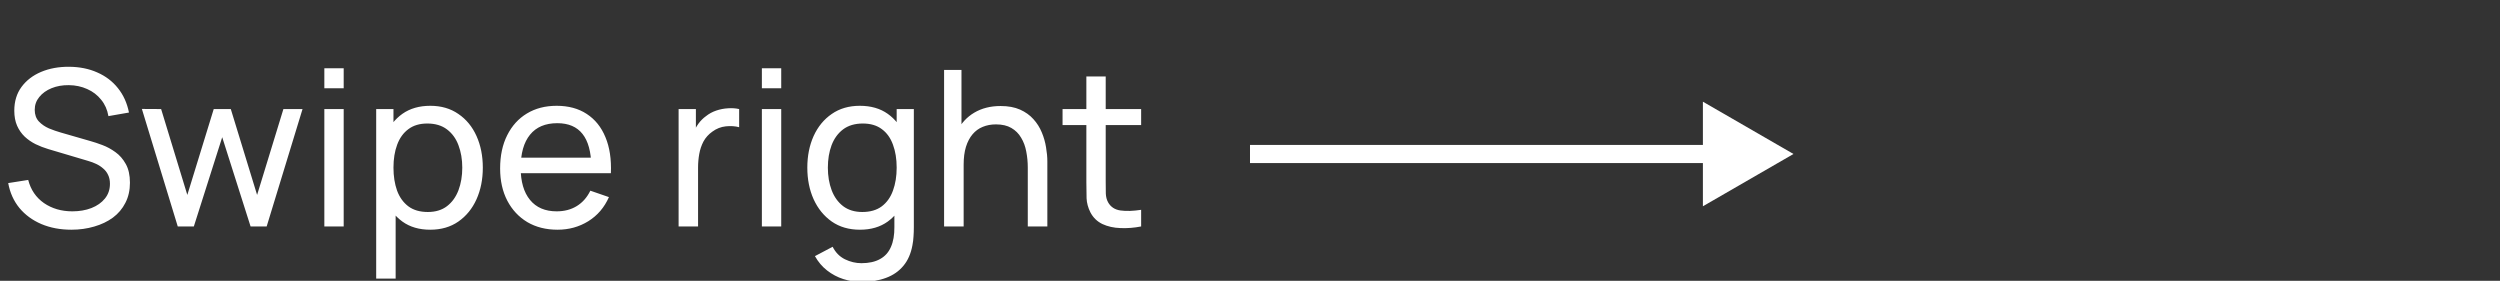 <?xml version="1.0" encoding="UTF-8"?> <svg xmlns="http://www.w3.org/2000/svg" width="276" height="31" viewBox="0 0 276 31" fill="none"><rect x="0" y="0" width="276" height="31" fill="#333333" stroke="none"/><g clip-path="url(#clip0_880_270)"><path d="M198 17L188 11.226V22.773L198 17ZM138 18H189V16H138V18Z" fill="white"></path><path d="M7.878 25.36C6.654 25.36 5.55 25.152 4.566 24.736C3.59 24.32 2.782 23.728 2.142 22.96C1.51 22.184 1.098 21.268 0.906 20.212L3.114 19.864C3.394 20.952 3.974 21.804 4.854 22.42C5.742 23.028 6.786 23.332 7.986 23.332C8.762 23.332 9.462 23.212 10.086 22.972C10.718 22.724 11.218 22.372 11.586 21.916C11.954 21.46 12.138 20.92 12.138 20.296C12.138 19.912 12.07 19.584 11.934 19.312C11.806 19.032 11.626 18.796 11.394 18.604C11.17 18.404 10.914 18.236 10.626 18.1C10.338 17.964 10.038 17.852 9.726 17.764L5.322 16.456C4.842 16.312 4.378 16.132 3.93 15.916C3.482 15.692 3.082 15.416 2.73 15.088C2.378 14.752 2.098 14.352 1.89 13.888C1.682 13.416 1.578 12.86 1.578 12.22C1.578 11.196 1.842 10.324 2.37 9.604C2.906 8.876 3.63 8.32 4.542 7.936C5.454 7.552 6.482 7.364 7.626 7.372C8.786 7.38 9.822 7.588 10.734 7.996C11.654 8.396 12.414 8.972 13.014 9.724C13.622 10.476 14.03 11.376 14.238 12.424L11.97 12.82C11.85 12.116 11.582 11.512 11.166 11.008C10.758 10.496 10.246 10.104 9.63 9.832C9.014 9.552 8.338 9.408 7.602 9.4C6.898 9.392 6.262 9.504 5.694 9.736C5.126 9.968 4.674 10.292 4.338 10.708C4.002 11.116 3.834 11.588 3.834 12.124C3.834 12.652 3.986 13.08 4.29 13.408C4.594 13.728 4.966 13.984 5.406 14.176C5.854 14.36 6.29 14.512 6.714 14.632L10.002 15.58C10.378 15.684 10.81 15.828 11.298 16.012C11.794 16.196 12.274 16.456 12.738 16.792C13.202 17.12 13.586 17.56 13.89 18.112C14.194 18.656 14.346 19.344 14.346 20.176C14.346 21.008 14.178 21.748 13.842 22.396C13.514 23.044 13.054 23.588 12.462 24.028C11.87 24.46 11.182 24.788 10.398 25.012C9.614 25.244 8.774 25.36 7.878 25.36ZM19.624 25L15.664 12.028L17.788 12.04L20.68 21.52L23.596 12.04H25.48L28.384 21.52L31.288 12.04H33.4L29.44 25H27.664L24.532 15.148L21.4 25H19.624ZM35.807 9.748V7.54H37.943V9.748H35.807ZM35.807 25V12.04H37.943V25H35.807ZM47.495 25.36C46.279 25.36 45.255 25.06 44.423 24.46C43.591 23.852 42.959 23.032 42.527 22C42.103 20.96 41.891 19.796 41.891 18.508C41.891 17.204 42.103 16.036 42.527 15.004C42.959 13.972 43.591 13.16 44.423 12.568C45.263 11.976 46.291 11.68 47.507 11.68C48.707 11.68 49.739 11.98 50.603 12.58C51.475 13.172 52.143 13.984 52.607 15.016C53.071 16.048 53.303 17.212 53.303 18.508C53.303 19.804 53.071 20.968 52.607 22C52.143 23.032 51.475 23.852 50.603 24.46C49.739 25.06 48.703 25.36 47.495 25.36ZM41.531 30.76V12.04H43.439V21.58H43.679V30.76H41.531ZM47.231 23.404C48.087 23.404 48.795 23.188 49.355 22.756C49.915 22.324 50.335 21.74 50.615 21.004C50.895 20.26 51.035 19.428 51.035 18.508C51.035 17.596 50.895 16.772 50.615 16.036C50.343 15.3 49.919 14.716 49.343 14.284C48.775 13.852 48.051 13.636 47.171 13.636C46.331 13.636 45.635 13.844 45.083 14.26C44.531 14.668 44.119 15.24 43.847 15.976C43.575 16.704 43.439 17.548 43.439 18.508C43.439 19.452 43.571 20.296 43.835 21.04C44.107 21.776 44.523 22.356 45.083 22.78C45.643 23.196 46.359 23.404 47.231 23.404ZM61.55 25.36C60.278 25.36 59.166 25.08 58.214 24.52C57.27 23.952 56.534 23.164 56.006 22.156C55.478 21.14 55.214 19.956 55.214 18.604C55.214 17.188 55.474 15.964 55.994 14.932C56.514 13.892 57.238 13.092 58.166 12.532C59.102 11.964 60.198 11.68 61.454 11.68C62.758 11.68 63.866 11.98 64.778 12.58C65.698 13.18 66.386 14.036 66.842 15.148C67.306 16.26 67.506 17.584 67.442 19.12H65.282V18.352C65.258 16.76 64.934 15.572 64.31 14.788C63.686 13.996 62.758 13.6 61.526 13.6C60.206 13.6 59.202 14.024 58.514 14.872C57.826 15.72 57.482 16.936 57.482 18.52C57.482 20.048 57.826 21.232 58.514 22.072C59.202 22.912 60.182 23.332 61.454 23.332C62.31 23.332 63.054 23.136 63.686 22.744C64.318 22.352 64.814 21.788 65.174 21.052L67.226 21.76C66.722 22.904 65.962 23.792 64.946 24.424C63.938 25.048 62.806 25.36 61.55 25.36ZM56.762 19.12V17.404H66.338V19.12H56.762ZM74.918 25V12.04H76.826V15.172L76.514 14.764C76.666 14.364 76.862 13.996 77.102 13.66C77.35 13.324 77.626 13.048 77.93 12.832C78.266 12.56 78.646 12.352 79.07 12.208C79.494 12.064 79.926 11.98 80.366 11.956C80.806 11.924 81.218 11.952 81.602 12.04V14.044C81.154 13.924 80.662 13.892 80.126 13.948C79.59 14.004 79.094 14.2 78.638 14.536C78.222 14.832 77.898 15.192 77.666 15.616C77.442 16.04 77.286 16.5 77.198 16.996C77.11 17.484 77.066 17.984 77.066 18.496V25H74.918ZM84.111 9.748V7.54H86.247V9.748H84.111ZM84.111 25V12.04H86.247V25H84.111ZM95.092 31.12C94.412 31.12 93.748 31.016 93.1 30.808C92.452 30.6 91.856 30.284 91.312 29.86C90.776 29.444 90.328 28.916 89.968 28.276L91.924 27.244C92.244 27.876 92.696 28.336 93.28 28.624C93.872 28.912 94.48 29.056 95.104 29.056C95.928 29.056 96.612 28.904 97.156 28.6C97.7 28.304 98.1 27.86 98.356 27.268C98.62 26.676 98.748 25.94 98.74 25.06V21.52H98.992V12.04H100.888V25.084C100.888 25.436 100.876 25.776 100.852 26.104C100.836 26.432 100.796 26.756 100.732 27.076C100.564 27.996 100.232 28.752 99.736 29.344C99.24 29.944 98.6 30.388 97.816 30.676C97.032 30.972 96.124 31.12 95.092 31.12ZM94.936 25.36C93.728 25.36 92.692 25.06 91.828 24.46C90.964 23.852 90.296 23.032 89.824 22C89.36 20.968 89.128 19.804 89.128 18.508C89.128 17.212 89.36 16.048 89.824 15.016C90.296 13.984 90.964 13.172 91.828 12.58C92.692 11.98 93.724 11.68 94.924 11.68C96.148 11.68 97.176 11.976 98.008 12.568C98.84 13.16 99.468 13.972 99.892 15.004C100.324 16.036 100.54 17.204 100.54 18.508C100.54 19.796 100.324 20.96 99.892 22C99.468 23.032 98.84 23.852 98.008 24.46C97.176 25.06 96.152 25.36 94.936 25.36ZM95.2 23.404C96.072 23.404 96.788 23.196 97.348 22.78C97.908 22.356 98.32 21.776 98.584 21.04C98.856 20.296 98.992 19.452 98.992 18.508C98.992 17.548 98.856 16.704 98.584 15.976C98.32 15.24 97.912 14.668 97.36 14.26C96.808 13.844 96.108 13.636 95.26 13.636C94.38 13.636 93.652 13.852 93.076 14.284C92.508 14.716 92.084 15.3 91.804 16.036C91.532 16.772 91.396 17.596 91.396 18.508C91.396 19.428 91.536 20.26 91.816 21.004C92.096 21.74 92.516 22.324 93.076 22.756C93.644 23.188 94.352 23.404 95.2 23.404ZM113.467 25V18.508C113.467 17.892 113.411 17.3 113.299 16.732C113.195 16.164 113.007 15.656 112.735 15.208C112.471 14.752 112.111 14.392 111.655 14.128C111.207 13.864 110.639 13.732 109.951 13.732C109.415 13.732 108.927 13.824 108.487 14.008C108.055 14.184 107.683 14.456 107.371 14.824C107.059 15.192 106.815 15.656 106.639 16.216C106.471 16.768 106.387 17.42 106.387 18.172L104.983 17.74C104.983 16.484 105.207 15.408 105.655 14.512C106.111 13.608 106.747 12.916 107.563 12.436C108.387 11.948 109.355 11.704 110.467 11.704C111.307 11.704 112.023 11.836 112.615 12.1C113.207 12.364 113.699 12.716 114.091 13.156C114.483 13.588 114.791 14.076 115.015 14.62C115.239 15.156 115.395 15.704 115.483 16.264C115.579 16.816 115.627 17.34 115.627 17.836V25H113.467ZM104.227 25V7.72H106.147V17.26H106.387V25H104.227ZM125.982 25C125.214 25.152 124.454 25.212 123.702 25.18C122.958 25.156 122.294 25.008 121.71 24.736C121.126 24.456 120.682 24.024 120.378 23.44C120.122 22.928 119.982 22.412 119.958 21.892C119.942 21.364 119.934 20.768 119.934 20.104V8.44H122.07V20.008C122.07 20.536 122.074 20.988 122.082 21.364C122.098 21.74 122.182 22.064 122.334 22.336C122.622 22.848 123.078 23.148 123.702 23.236C124.334 23.324 125.094 23.3 125.982 23.164V25ZM117.306 13.804V12.04H125.982V13.804H117.306Z" fill="white"></path></g><defs><clipPath id="clip0_880_270"><rect width="276" height="31" fill="white"></rect></clipPath></defs></svg> 